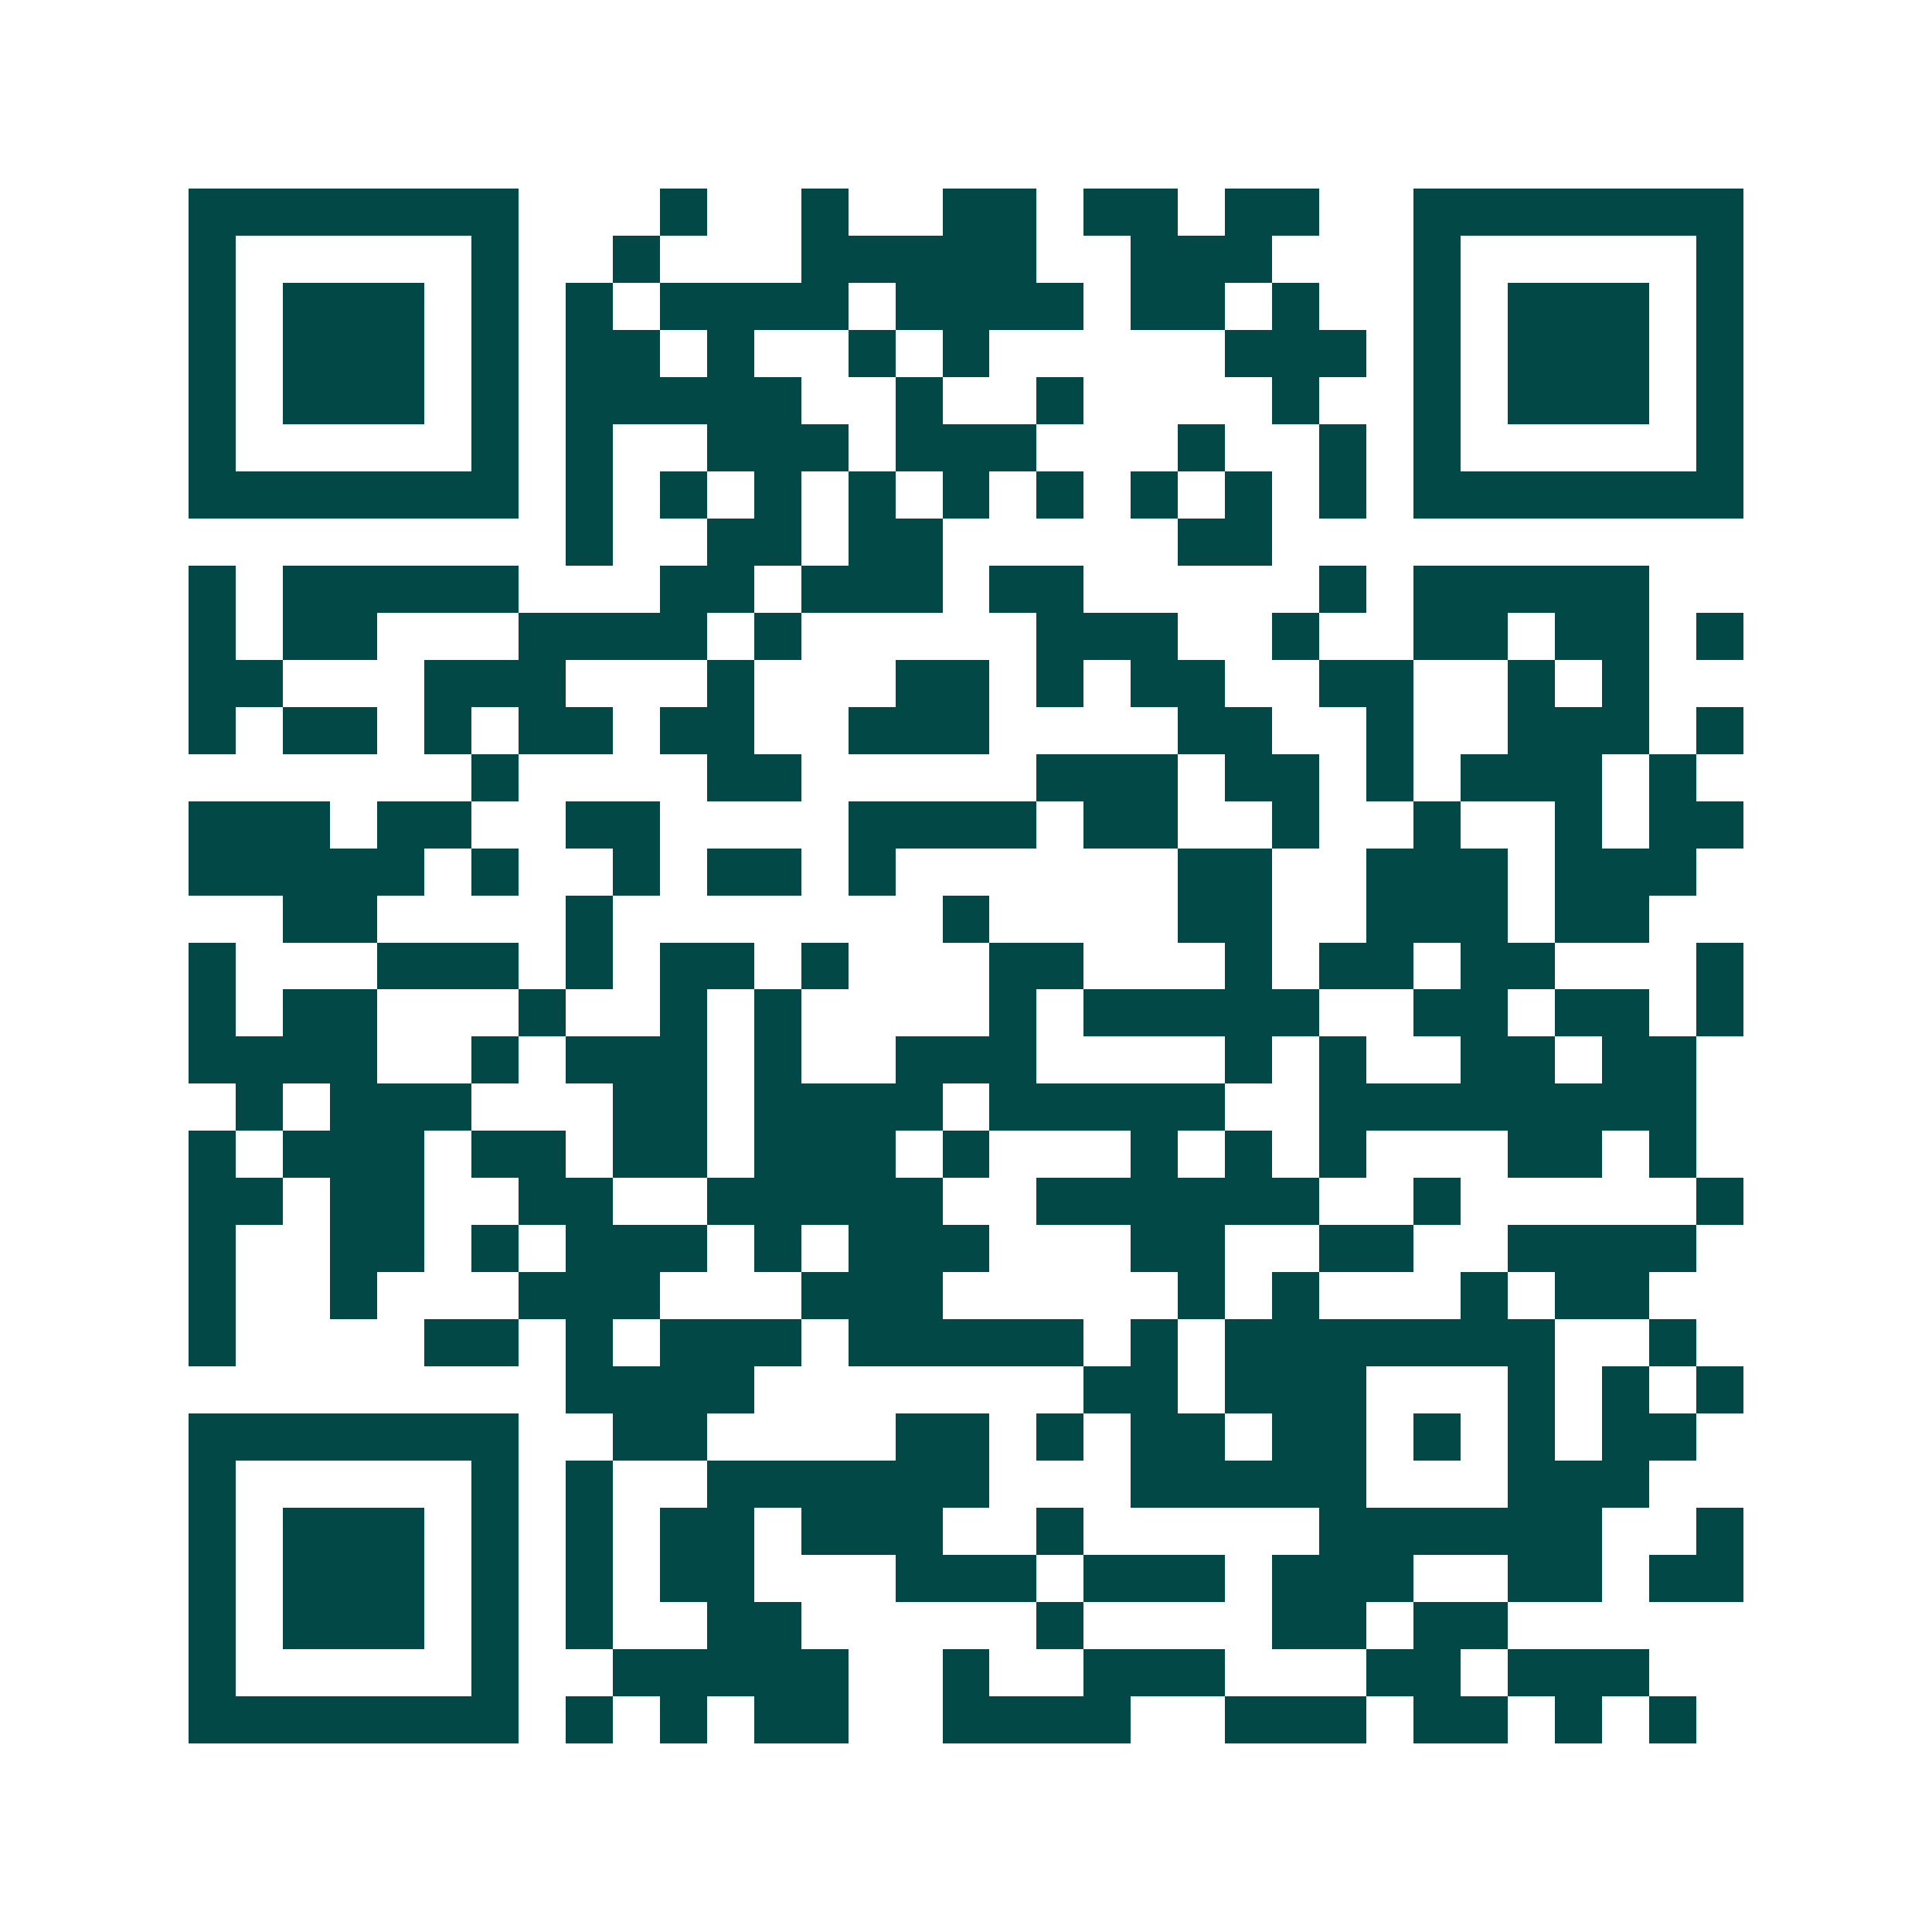 <svg xmlns="http://www.w3.org/2000/svg" width="200" height="200" viewBox="0 0 41 41" shape-rendering="crispEdges"><path fill="#ffffff" d="M0 0h41v41H0z"/><path stroke="#014847" d="M4 4.5h7m3 0h1m2 0h1m2 0h2m1 0h2m1 0h2m2 0h7M4 5.5h1m5 0h1m2 0h1m3 0h5m2 0h3m3 0h1m5 0h1M4 6.5h1m1 0h3m1 0h1m1 0h1m1 0h4m1 0h4m1 0h2m1 0h1m2 0h1m1 0h3m1 0h1M4 7.5h1m1 0h3m1 0h1m1 0h2m1 0h1m2 0h1m1 0h1m5 0h3m1 0h1m1 0h3m1 0h1M4 8.5h1m1 0h3m1 0h1m1 0h5m2 0h1m2 0h1m4 0h1m2 0h1m1 0h3m1 0h1M4 9.5h1m5 0h1m1 0h1m2 0h3m1 0h3m3 0h1m2 0h1m1 0h1m5 0h1M4 10.5h7m1 0h1m1 0h1m1 0h1m1 0h1m1 0h1m1 0h1m1 0h1m1 0h1m1 0h1m1 0h7M12 11.5h1m2 0h2m1 0h2m5 0h2M4 12.5h1m1 0h5m3 0h2m1 0h3m1 0h2m5 0h1m1 0h5M4 13.5h1m1 0h2m3 0h4m1 0h1m5 0h3m2 0h1m2 0h2m1 0h2m1 0h1M4 14.5h2m3 0h3m3 0h1m3 0h2m1 0h1m1 0h2m2 0h2m2 0h1m1 0h1M4 15.5h1m1 0h2m1 0h1m1 0h2m1 0h2m2 0h3m4 0h2m2 0h1m2 0h3m1 0h1M10 16.5h1m4 0h2m5 0h3m1 0h2m1 0h1m1 0h3m1 0h1M4 17.5h3m1 0h2m2 0h2m4 0h4m1 0h2m2 0h1m2 0h1m2 0h1m1 0h2M4 18.5h5m1 0h1m2 0h1m1 0h2m1 0h1m6 0h2m2 0h3m1 0h3M6 19.5h2m4 0h1m7 0h1m4 0h2m2 0h3m1 0h2M4 20.5h1m3 0h3m1 0h1m1 0h2m1 0h1m3 0h2m3 0h1m1 0h2m1 0h2m3 0h1M4 21.5h1m1 0h2m3 0h1m2 0h1m1 0h1m4 0h1m1 0h5m2 0h2m1 0h2m1 0h1M4 22.5h4m2 0h1m1 0h3m1 0h1m2 0h3m4 0h1m1 0h1m2 0h2m1 0h2M5 23.5h1m1 0h3m3 0h2m1 0h4m1 0h5m2 0h8M4 24.5h1m1 0h3m1 0h2m1 0h2m1 0h3m1 0h1m3 0h1m1 0h1m1 0h1m3 0h2m1 0h1M4 25.5h2m1 0h2m2 0h2m2 0h5m2 0h6m2 0h1m5 0h1M4 26.5h1m2 0h2m1 0h1m1 0h3m1 0h1m1 0h3m3 0h2m2 0h2m2 0h4M4 27.5h1m2 0h1m3 0h3m3 0h3m5 0h1m1 0h1m3 0h1m1 0h2M4 28.5h1m4 0h2m1 0h1m1 0h3m1 0h5m1 0h1m1 0h7m2 0h1M12 29.5h4m7 0h2m1 0h3m3 0h1m1 0h1m1 0h1M4 30.5h7m2 0h2m4 0h2m1 0h1m1 0h2m1 0h2m1 0h1m1 0h1m1 0h2M4 31.5h1m5 0h1m1 0h1m2 0h6m3 0h5m3 0h3M4 32.5h1m1 0h3m1 0h1m1 0h1m1 0h2m1 0h3m2 0h1m5 0h6m2 0h1M4 33.5h1m1 0h3m1 0h1m1 0h1m1 0h2m3 0h3m1 0h3m1 0h3m2 0h2m1 0h2M4 34.5h1m1 0h3m1 0h1m1 0h1m2 0h2m5 0h1m4 0h2m1 0h2M4 35.5h1m5 0h1m2 0h5m2 0h1m2 0h3m3 0h2m1 0h3M4 36.5h7m1 0h1m1 0h1m1 0h2m2 0h4m2 0h3m1 0h2m1 0h1m1 0h1"/></svg>
